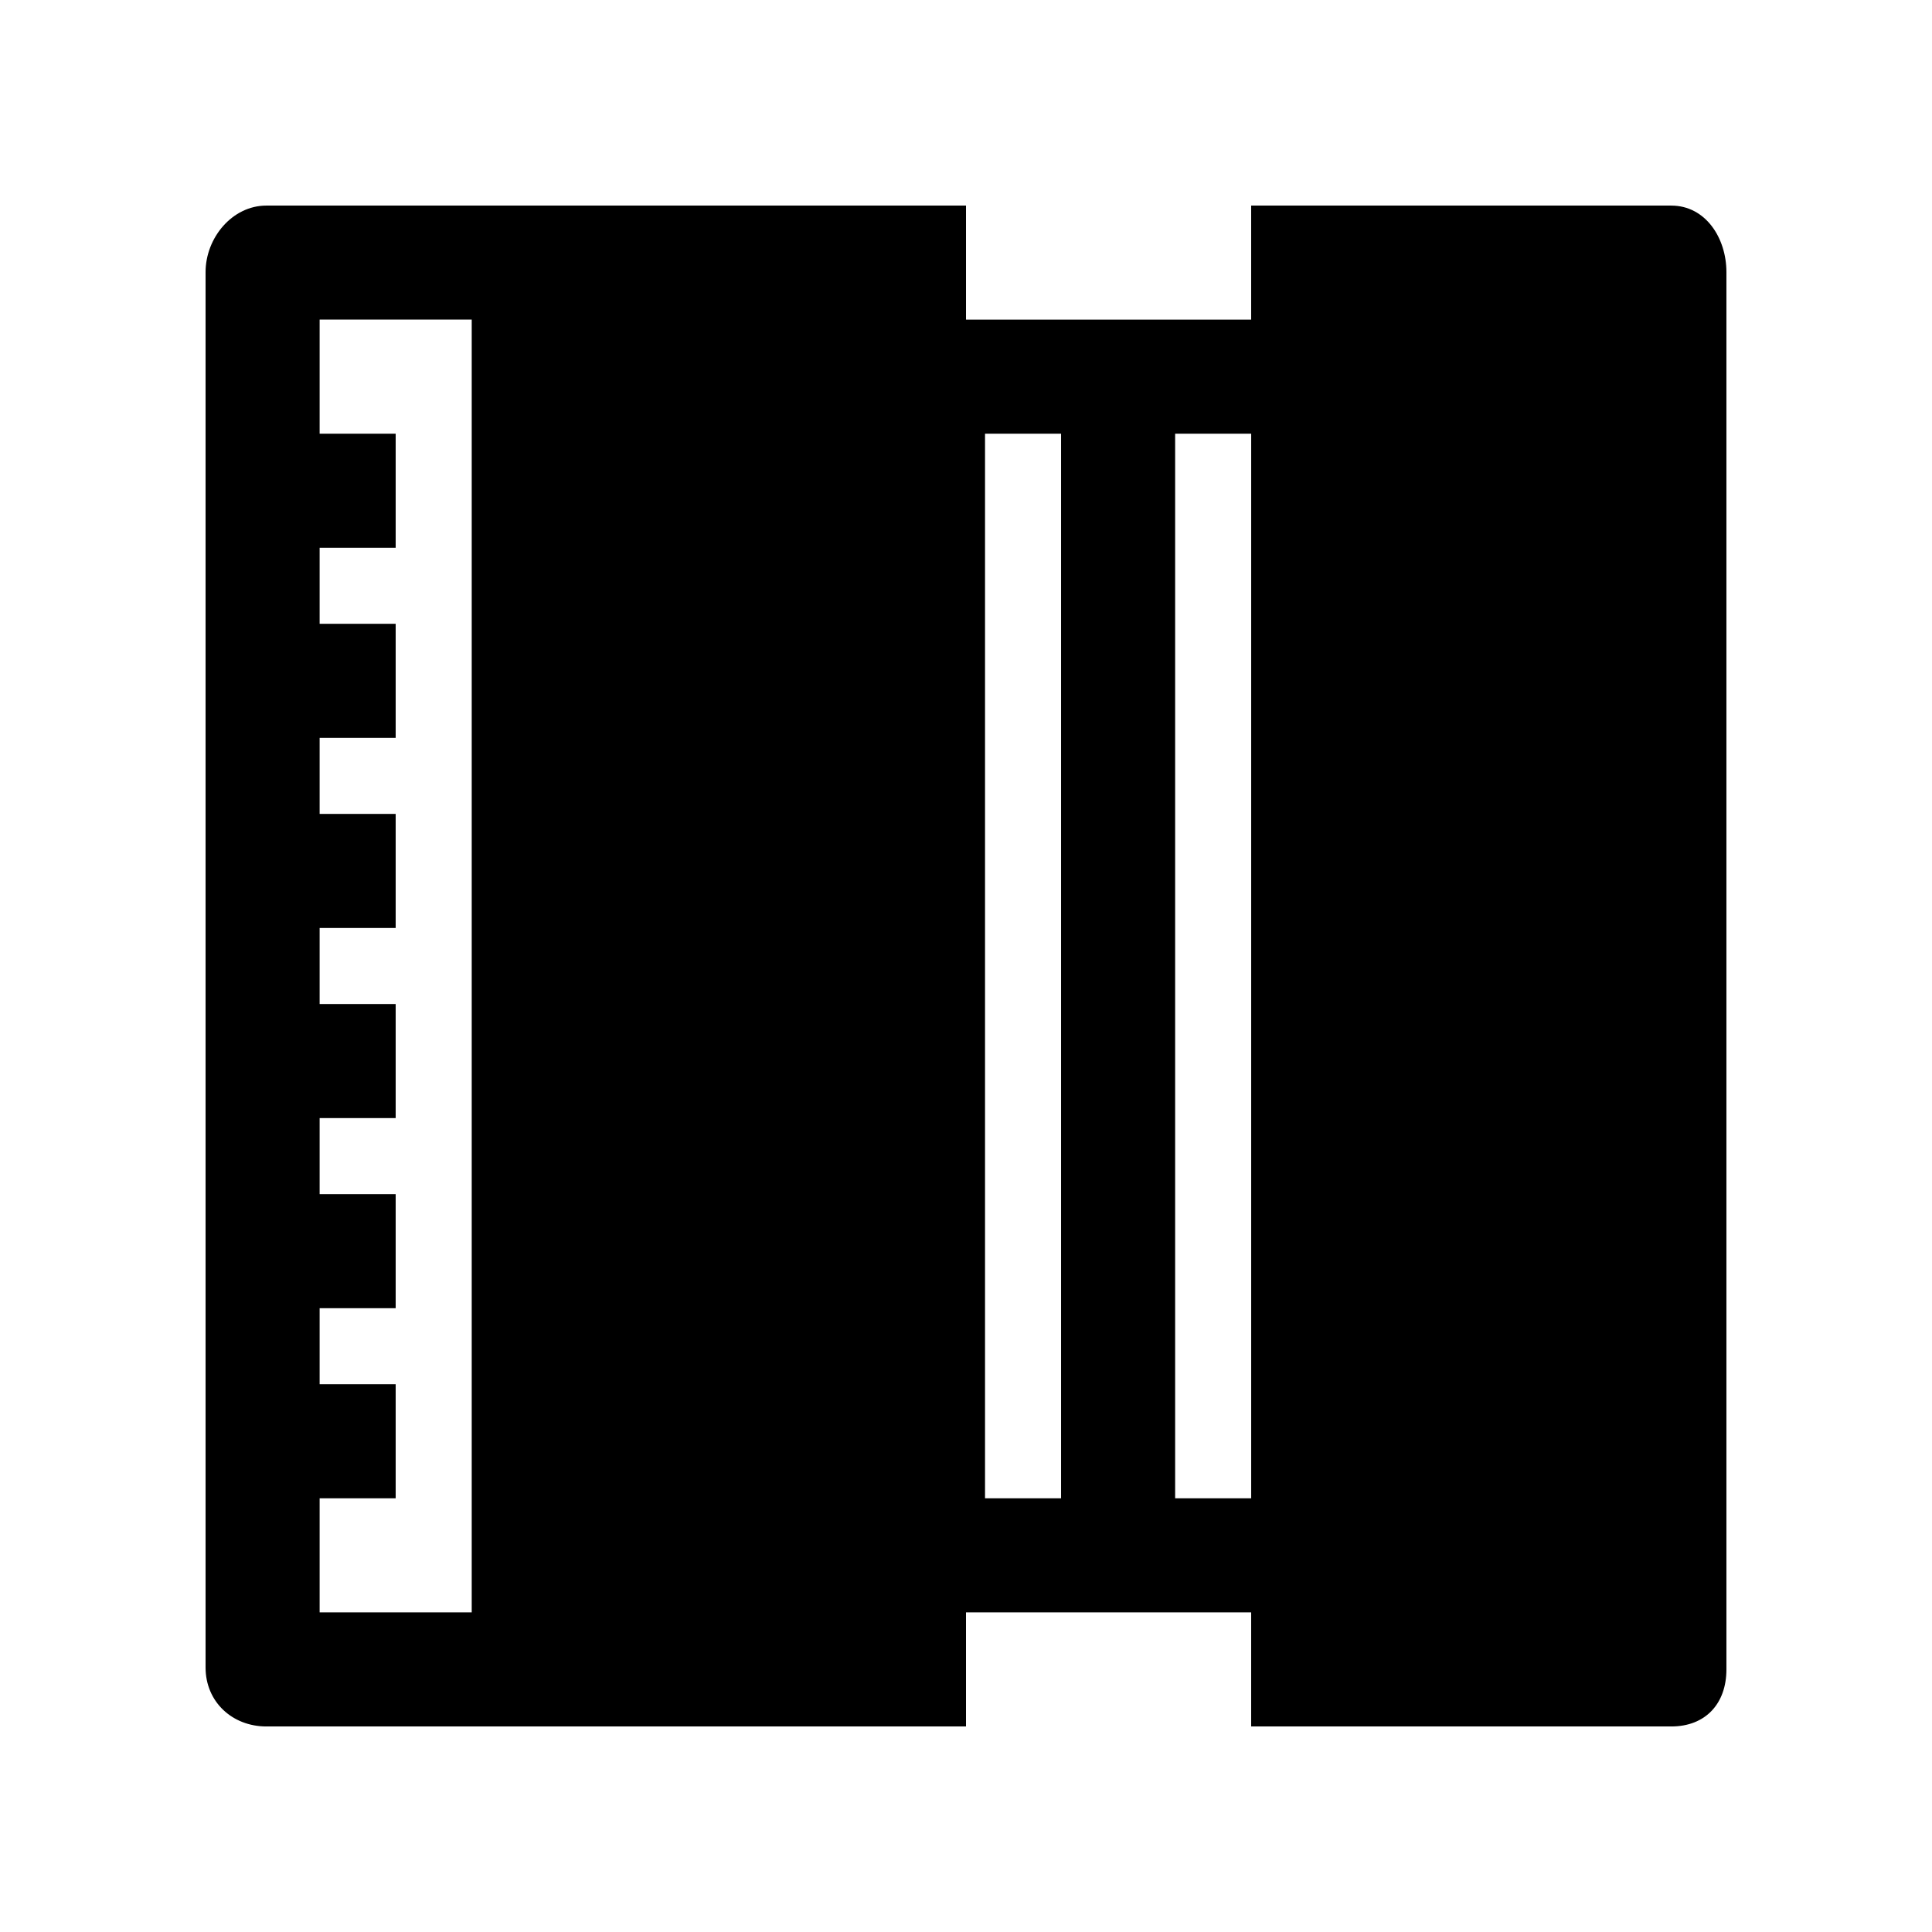<?xml version="1.0" encoding="UTF-8"?>
<!-- Uploaded to: SVG Repo, www.svgrepo.com, Generator: SVG Repo Mixer Tools -->
<svg fill="#000000" width="800px" height="800px" version="1.1" viewBox="144 144 512 512" xmlns="http://www.w3.org/2000/svg">
 <path d="m586.91 198.48h-111.34v30.23l-75.57-0.004v-30.23l-100.76 0.004h-84.641c-9.07 0-16.121 8.566-16.121 17.633v369.8c0 9.07 7.055 15.617 16.121 15.617h185.4v-30.23h75.57v30.23h111.34c9.07 0 14.609-6.047 14.609-15.113v-370.3c0-9.07-5.543-17.633-14.613-17.633zm-317.9 372.82h-40.305v-30.23h20.152v-30.23h-20.152v-20.152h20.152v-30.23h-20.152v-20.152h20.152v-30.23h-20.152v-20.152h20.152v-30.23h-20.152v-20.152h20.152v-30.23h-20.152v-20.152h20.152v-30.23h-20.152v-30.23h40.305zm136.03-312.36h20.152v282.13h-20.152zm70.535 282.13h-20.152v-282.13h20.152z"/>
</svg>